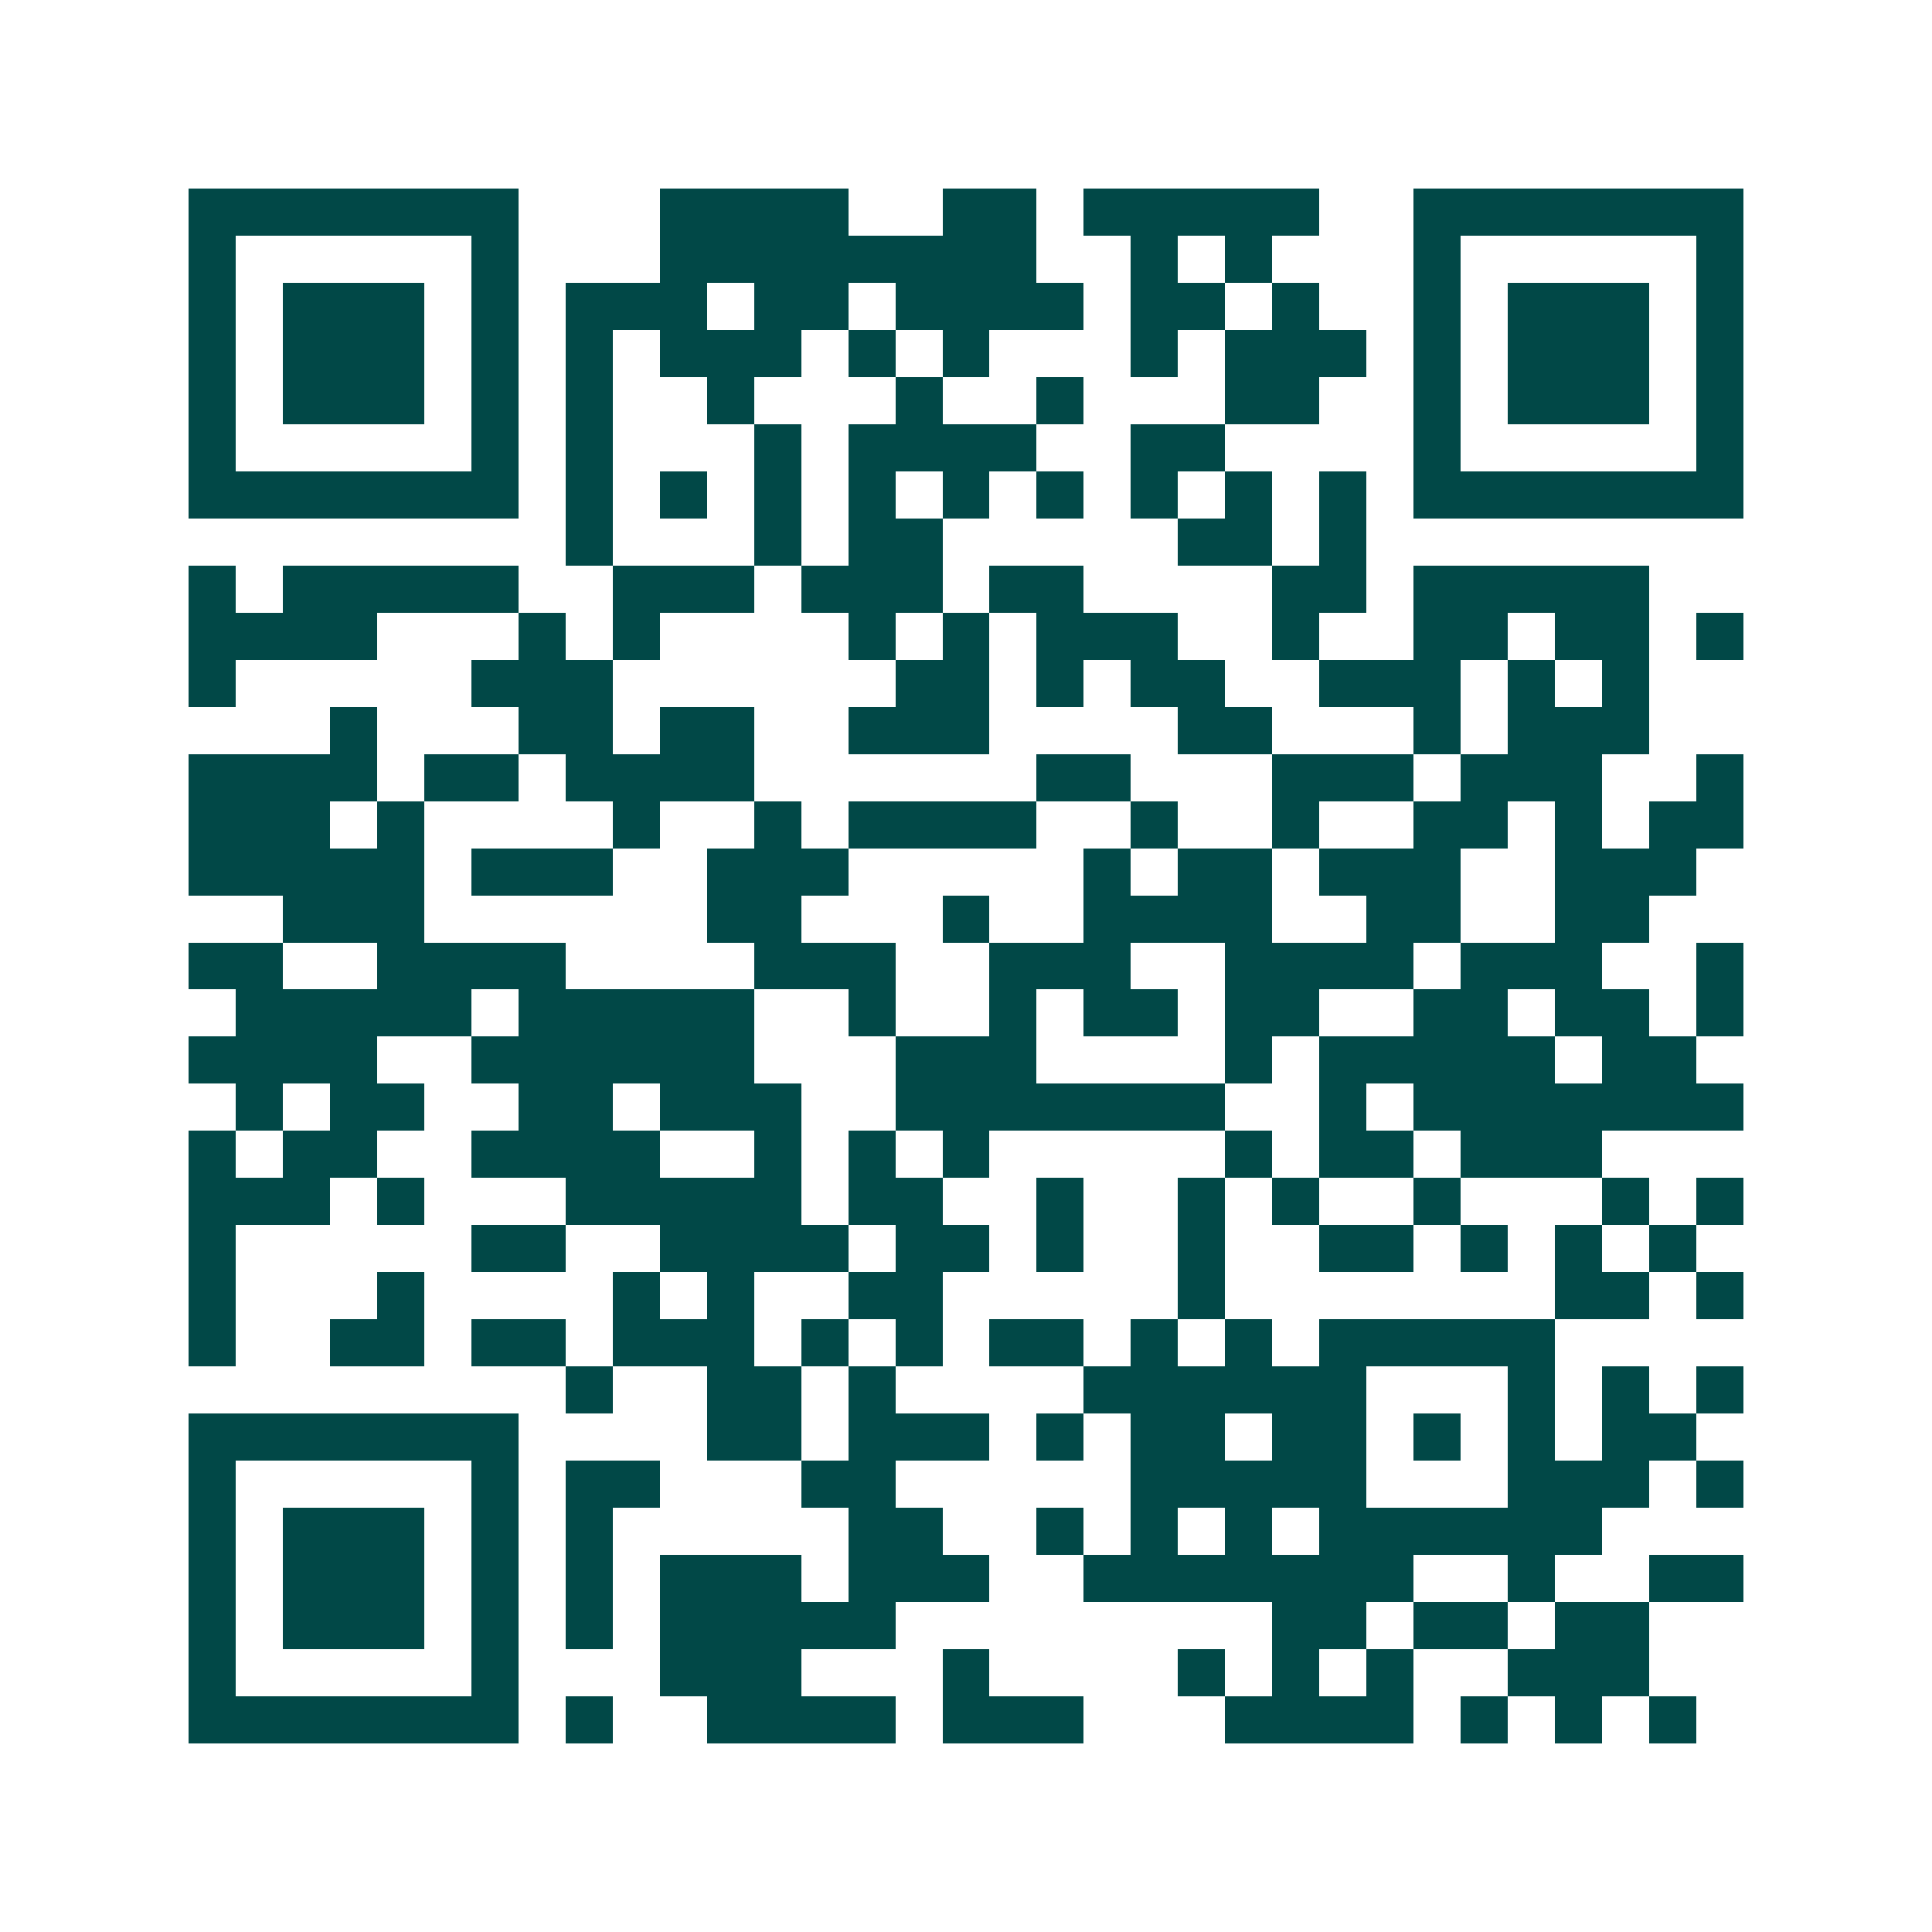 <svg xmlns="http://www.w3.org/2000/svg" width="200" height="200" viewBox="0 0 41 41" shape-rendering="crispEdges"><path fill="#ffffff" d="M0 0h41v41H0z"/><path stroke="#014847" d="M4 4.5h7m3 0h4m2 0h2m1 0h5m2 0h7M4 5.5h1m5 0h1m3 0h8m2 0h1m1 0h1m3 0h1m5 0h1M4 6.5h1m1 0h3m1 0h1m1 0h3m1 0h2m1 0h4m1 0h2m1 0h1m2 0h1m1 0h3m1 0h1M4 7.5h1m1 0h3m1 0h1m1 0h1m1 0h3m1 0h1m1 0h1m3 0h1m1 0h3m1 0h1m1 0h3m1 0h1M4 8.5h1m1 0h3m1 0h1m1 0h1m2 0h1m3 0h1m2 0h1m3 0h2m2 0h1m1 0h3m1 0h1M4 9.5h1m5 0h1m1 0h1m3 0h1m1 0h4m2 0h2m4 0h1m5 0h1M4 10.5h7m1 0h1m1 0h1m1 0h1m1 0h1m1 0h1m1 0h1m1 0h1m1 0h1m1 0h1m1 0h7M12 11.5h1m3 0h1m1 0h2m5 0h2m1 0h1M4 12.5h1m1 0h5m2 0h3m1 0h3m1 0h2m4 0h2m1 0h5M4 13.5h4m3 0h1m1 0h1m4 0h1m1 0h1m1 0h3m2 0h1m2 0h2m1 0h2m1 0h1M4 14.5h1m5 0h3m6 0h2m1 0h1m1 0h2m2 0h3m1 0h1m1 0h1M7 15.5h1m3 0h2m1 0h2m2 0h3m4 0h2m3 0h1m1 0h3M4 16.5h4m1 0h2m1 0h4m6 0h2m3 0h3m1 0h3m2 0h1M4 17.5h3m1 0h1m4 0h1m2 0h1m1 0h4m2 0h1m2 0h1m2 0h2m1 0h1m1 0h2M4 18.5h5m1 0h3m2 0h3m5 0h1m1 0h2m1 0h3m2 0h3M6 19.5h3m6 0h2m3 0h1m2 0h4m2 0h2m2 0h2M4 20.5h2m2 0h4m4 0h3m2 0h3m2 0h4m1 0h3m2 0h1M5 21.5h5m1 0h5m2 0h1m2 0h1m1 0h2m1 0h2m2 0h2m1 0h2m1 0h1M4 22.5h4m2 0h6m3 0h3m4 0h1m1 0h5m1 0h2M5 23.5h1m1 0h2m2 0h2m1 0h3m2 0h7m2 0h1m1 0h7M4 24.5h1m1 0h2m2 0h4m2 0h1m1 0h1m1 0h1m5 0h1m1 0h2m1 0h3M4 25.5h3m1 0h1m3 0h5m1 0h2m2 0h1m2 0h1m1 0h1m2 0h1m3 0h1m1 0h1M4 26.5h1m5 0h2m2 0h4m1 0h2m1 0h1m2 0h1m2 0h2m1 0h1m1 0h1m1 0h1M4 27.5h1m3 0h1m4 0h1m1 0h1m2 0h2m5 0h1m7 0h2m1 0h1M4 28.5h1m2 0h2m1 0h2m1 0h3m1 0h1m1 0h1m1 0h2m1 0h1m1 0h1m1 0h5M12 29.5h1m2 0h2m1 0h1m4 0h6m3 0h1m1 0h1m1 0h1M4 30.5h7m4 0h2m1 0h3m1 0h1m1 0h2m1 0h2m1 0h1m1 0h1m1 0h2M4 31.5h1m5 0h1m1 0h2m3 0h2m5 0h5m3 0h3m1 0h1M4 32.5h1m1 0h3m1 0h1m1 0h1m5 0h2m2 0h1m1 0h1m1 0h1m1 0h6M4 33.5h1m1 0h3m1 0h1m1 0h1m1 0h3m1 0h3m2 0h7m2 0h1m2 0h2M4 34.5h1m1 0h3m1 0h1m1 0h1m1 0h5m8 0h2m1 0h2m1 0h2M4 35.5h1m5 0h1m3 0h3m3 0h1m4 0h1m1 0h1m1 0h1m2 0h3M4 36.5h7m1 0h1m2 0h4m1 0h3m3 0h4m1 0h1m1 0h1m1 0h1"/></svg>
